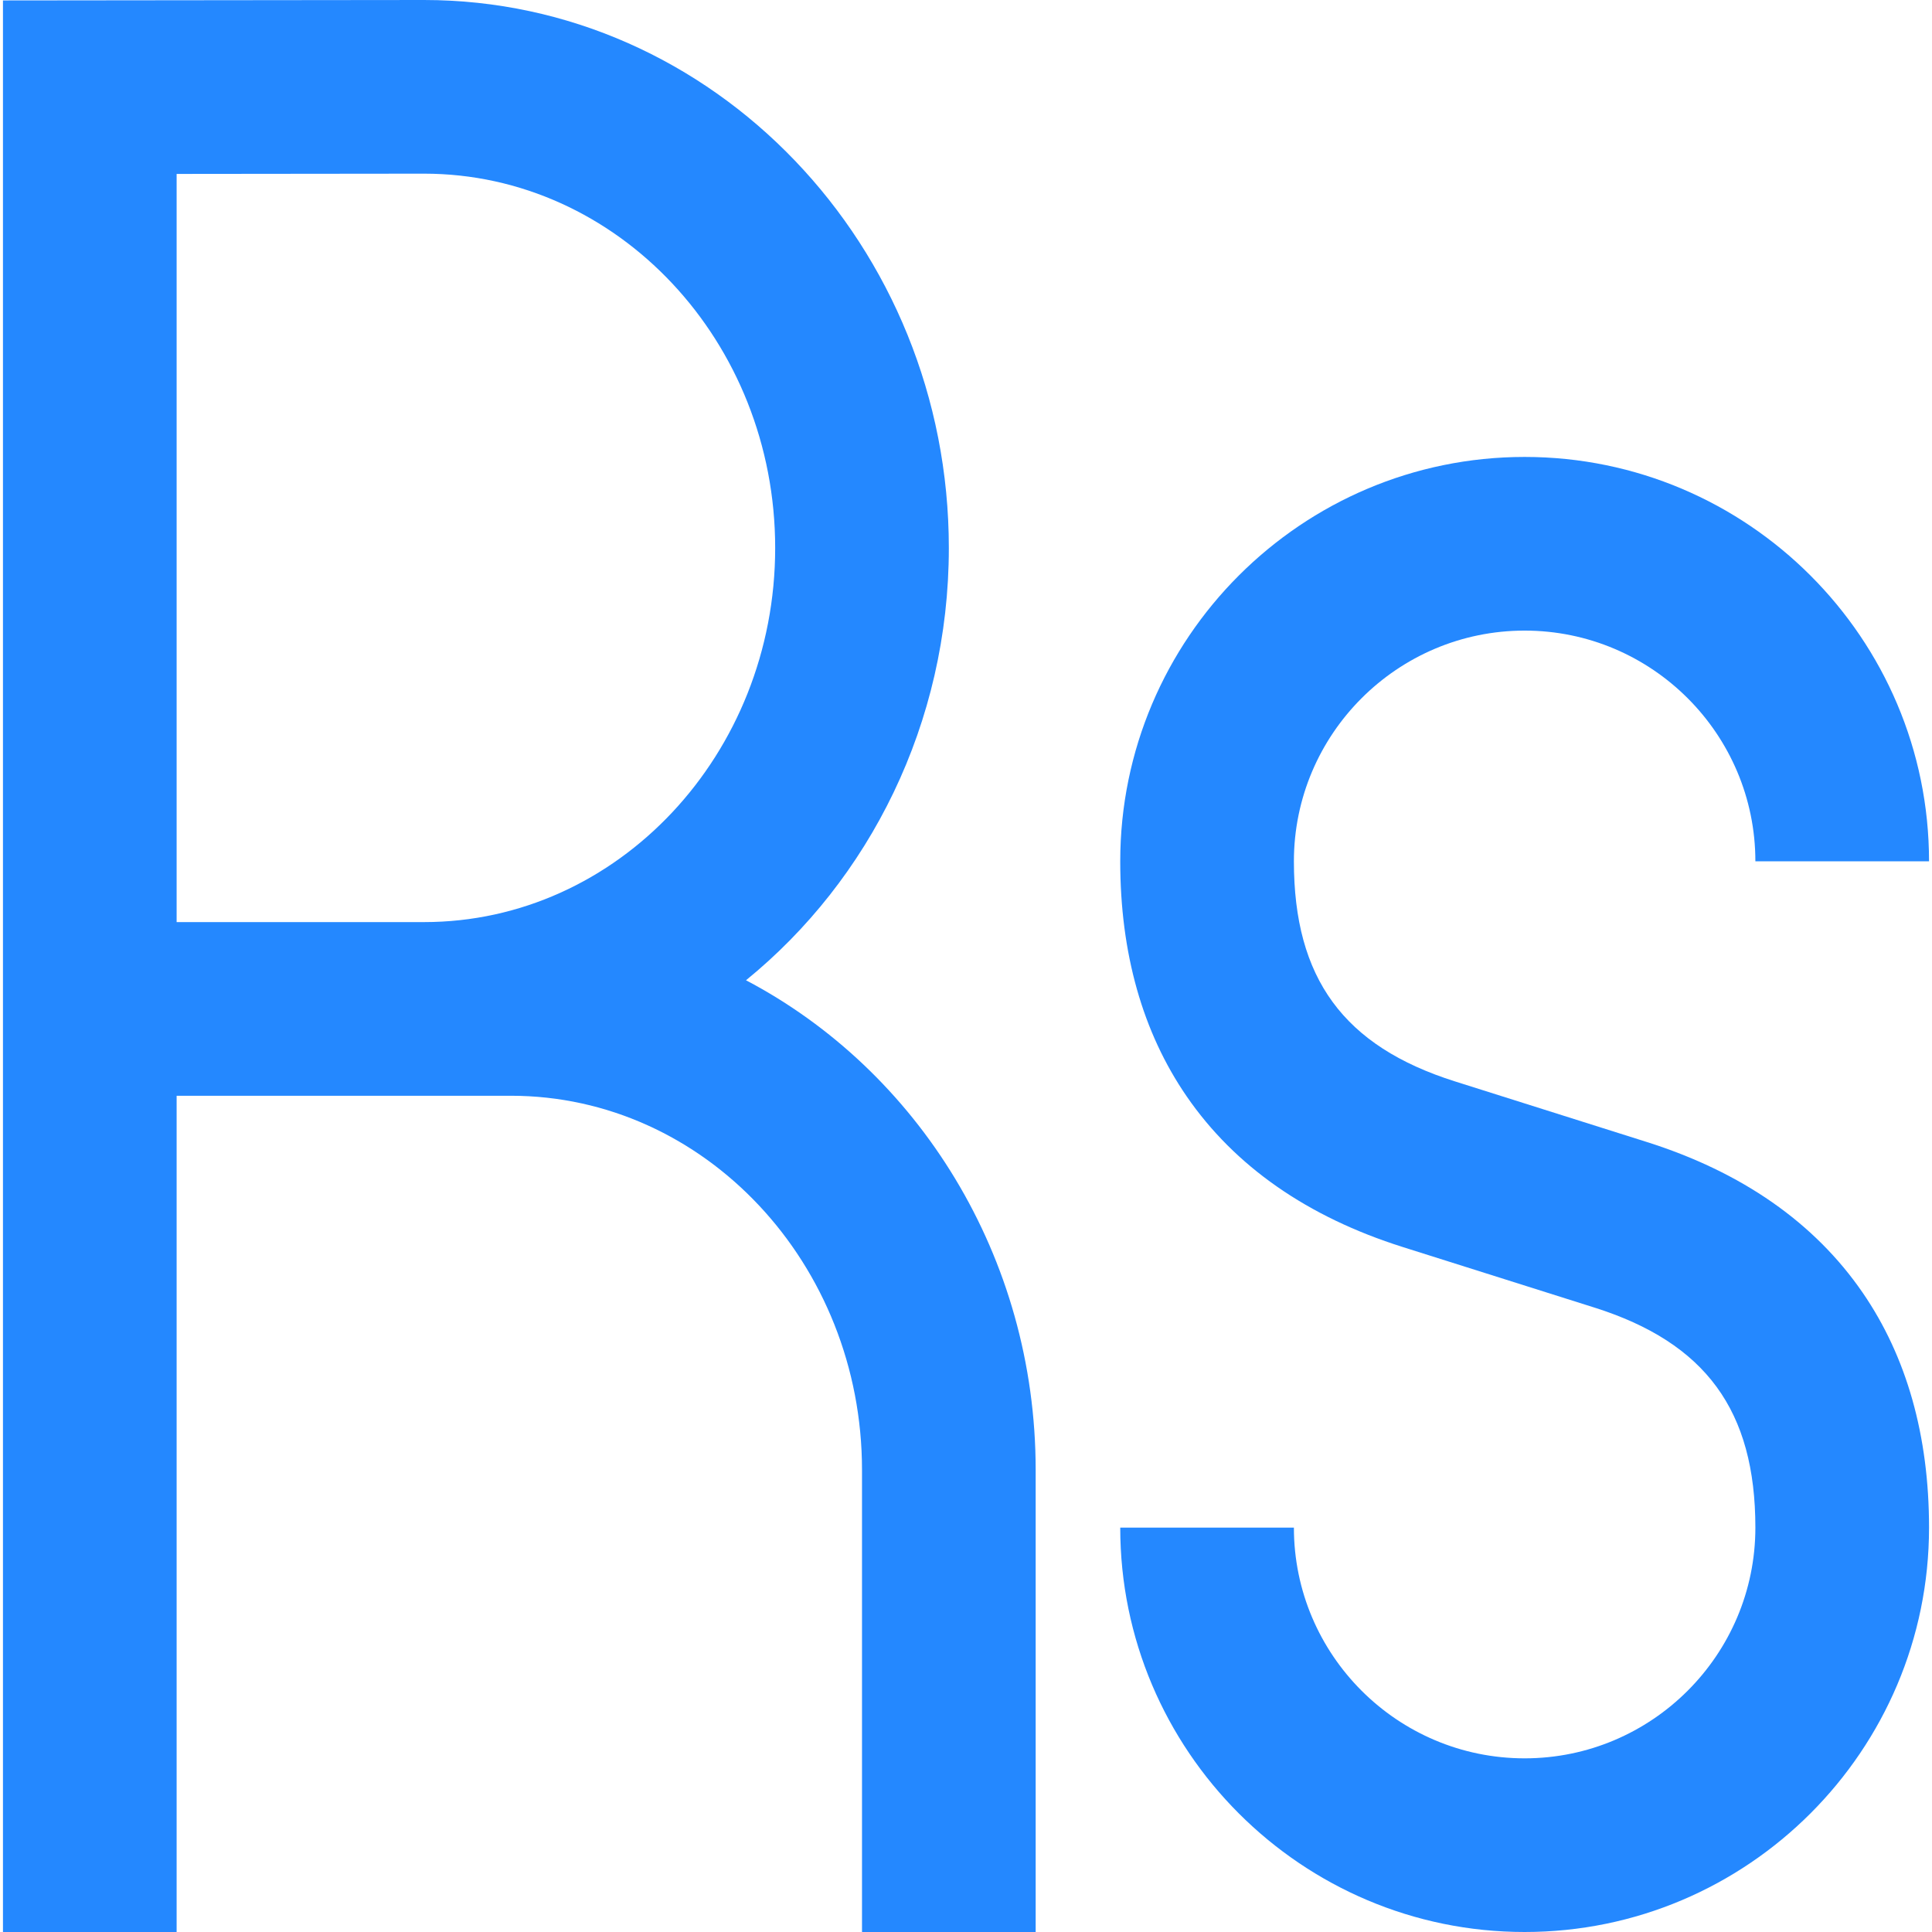 <?xml version="1.0" encoding="iso-8859-1"?>
<!-- Uploaded to: SVG Repo, www.svgrepo.com, Generator: SVG Repo Mixer Tools -->
<svg height="800px" width="800px" version="1.1" id="Layer_1" xmlns="http://www.w3.org/2000/svg" xmlns:xlink="http://www.w3.org/1999/xlink" 
	 viewBox="0 0 445 445" xml:space="preserve">
<g>
	<path style="fill:#2488FF;" d="M379.253,263.02l-44.115-13.936c-25.667-8.107-37.113-23.741-37.113-50.691
		c0-29.305,23.842-53.146,53.146-53.146s53.146,23.841,53.146,53.146h40c0-51.361-41.785-93.146-93.146-93.146
		s-93.146,41.785-93.146,93.146c0,21.153,5.148,39.366,15.302,54.132c11.064,16.091,27.807,27.766,49.763,34.702l44.115,13.936
		c25.667,8.107,37.113,23.741,37.113,50.691c0,29.305-23.842,53.146-53.146,53.146s-53.146-23.841-53.146-53.146h-40
		c0,51.361,41.785,93.146,93.146,93.146s93.146-41.785,93.146-93.146c0-21.153-5.148-39.366-15.302-54.132
		C417.951,281.631,401.209,269.956,379.253,263.02z"/>
	<path style="fill:#2488FF;" d="M171.826,225.784c28.412-23.109,46.721-59.151,46.721-99.577C218.547,56.616,164.324,0,97.654,0
		L0.683,0.102V445h40V252.387h76.993c44.593,0,80.871,38.672,80.871,86.207V445h40V338.594
		C238.547,289.319,211.358,246.556,171.826,225.784z M40.683,212.387V40.06L97.676,40c44.593,0,80.871,38.672,80.871,86.207
		c0,47.52-36.278,86.18-80.871,86.18H40.683z"/>
</g>
</svg>